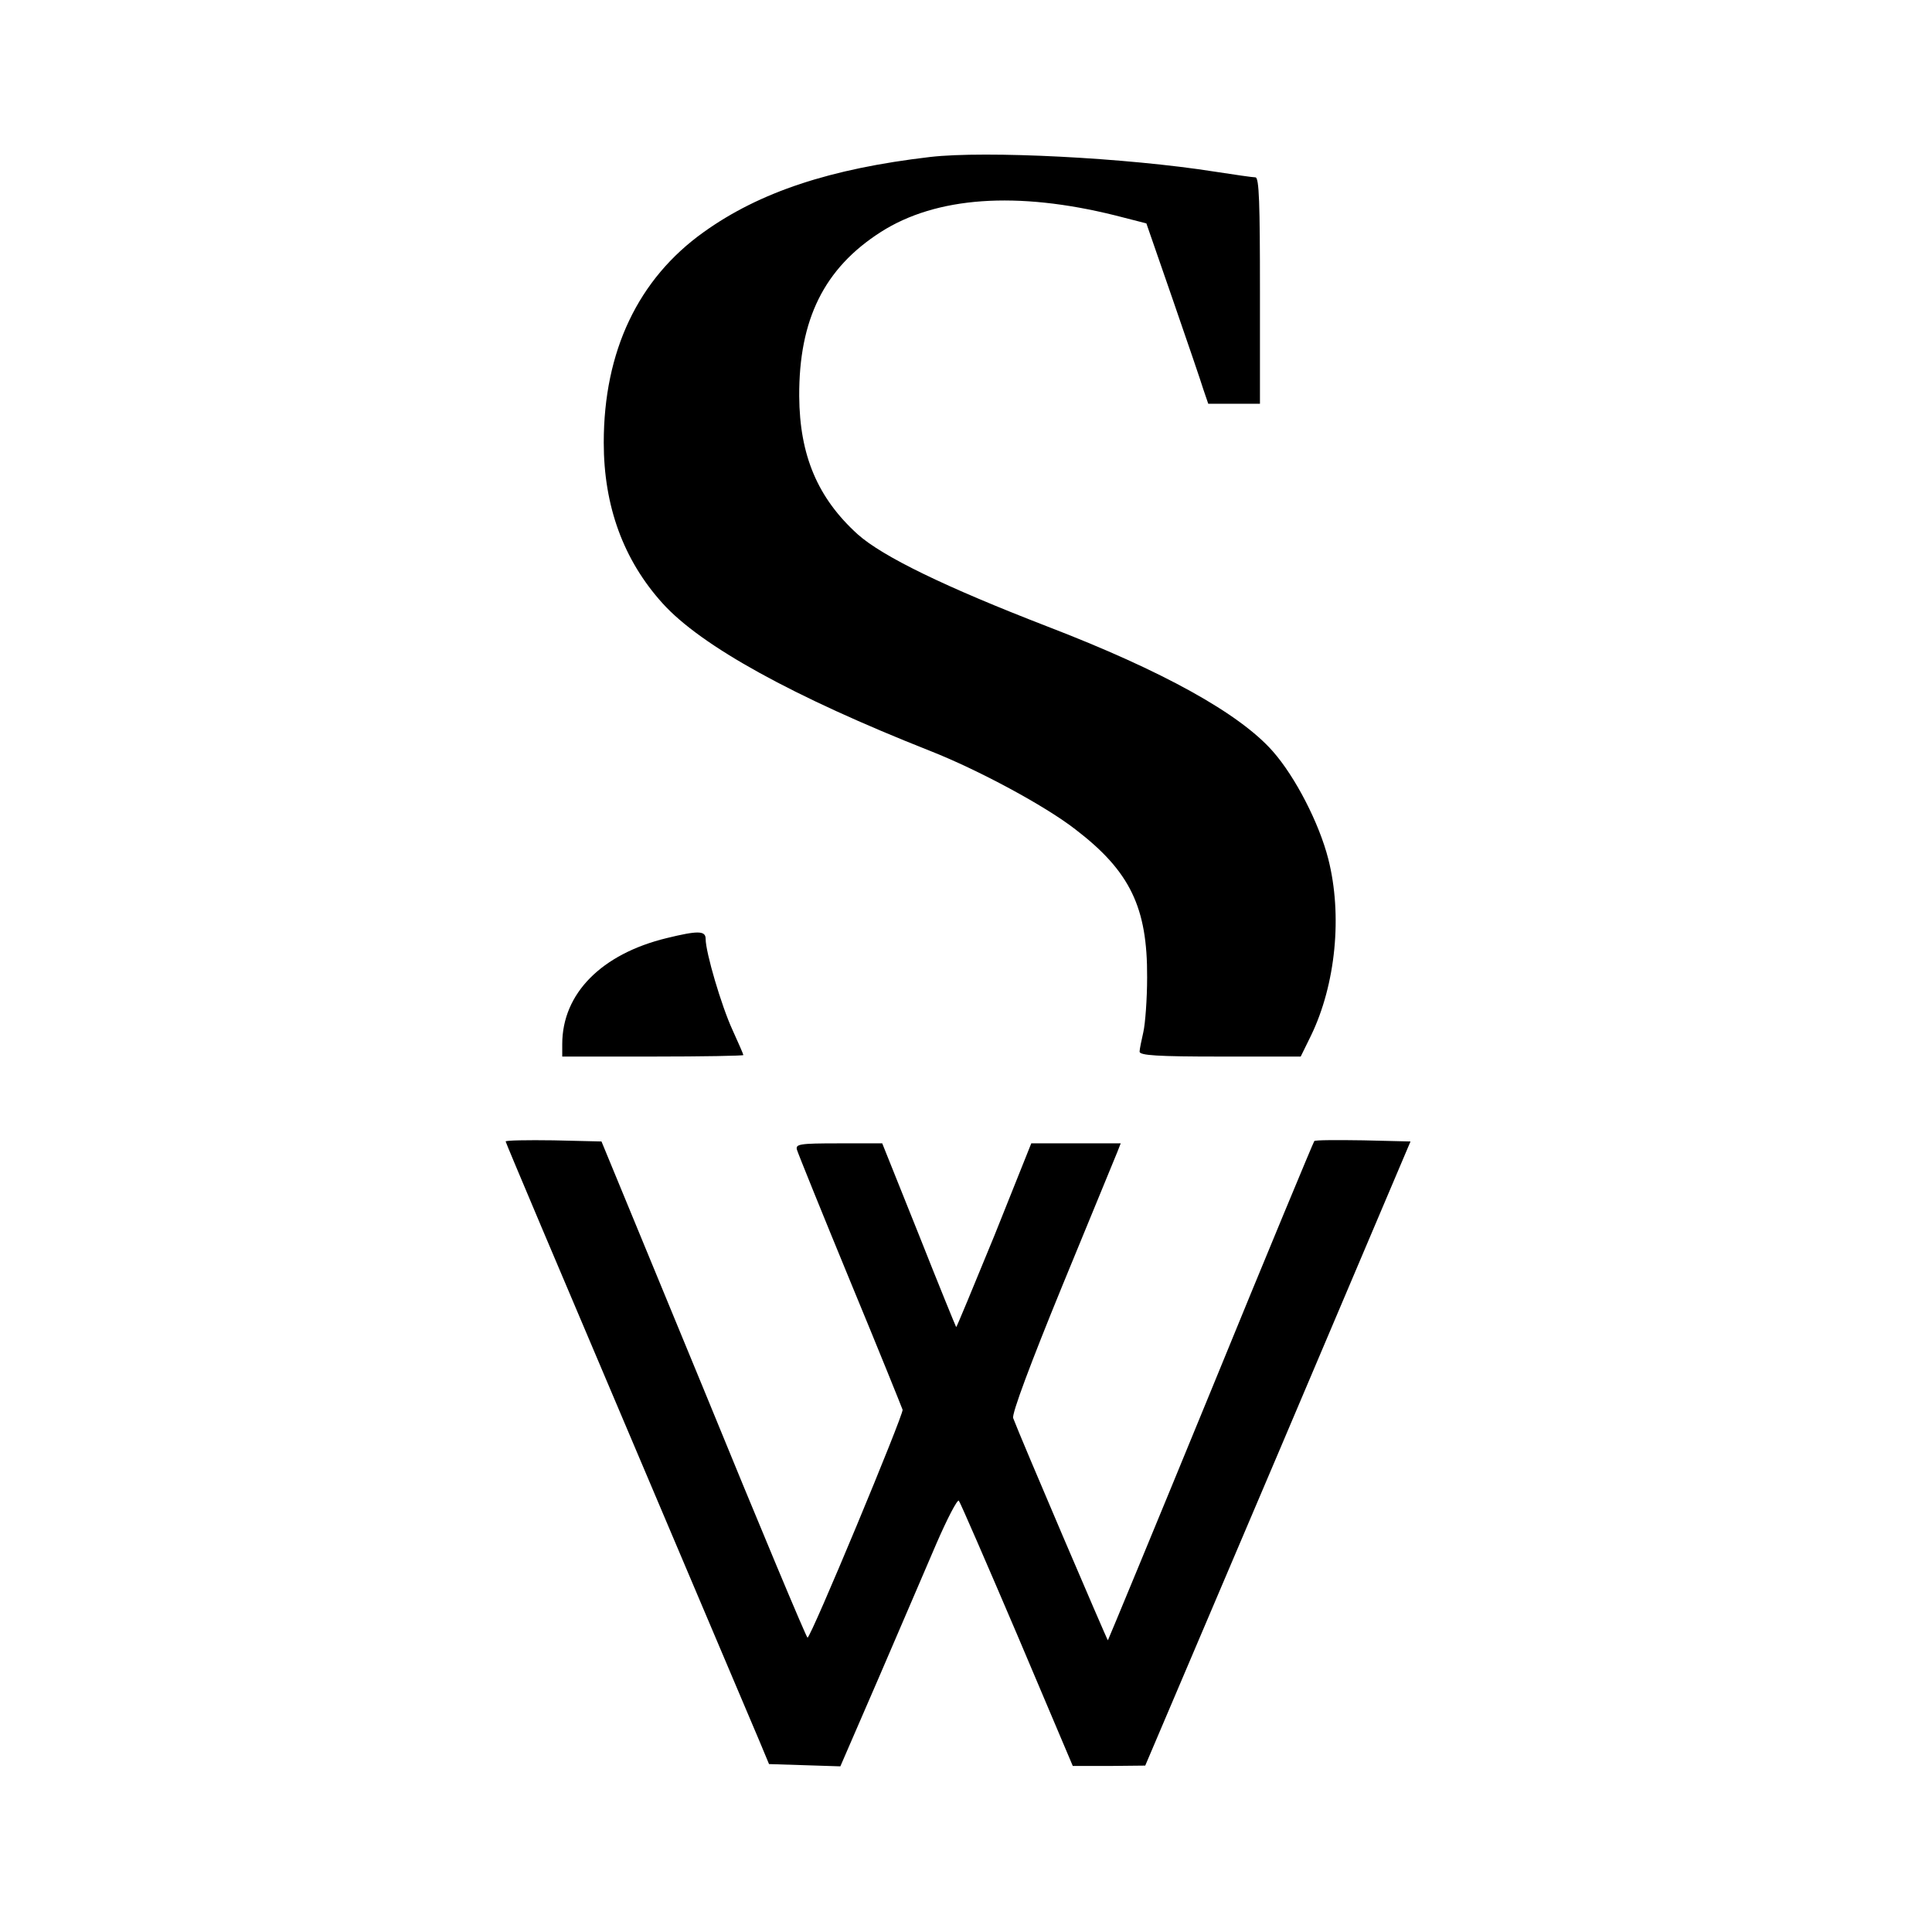 <?xml version="1.0" standalone="no"?>
<!DOCTYPE svg PUBLIC "-//W3C//DTD SVG 20010904//EN"
 "http://www.w3.org/TR/2001/REC-SVG-20010904/DTD/svg10.dtd">
<svg version="1.0" xmlns="http://www.w3.org/2000/svg"
 width="512pt" height="512pt" viewBox="0 0 512 512"
 preserveAspectRatio="xMidYMid meet">
<g transform="translate(0,512) scale(0.1,-0.1)"
fill="#000000" stroke="none">
<path d="M2465 4704 c-265 -31 -452 -93 -600 -199 -174 -124 -265 -316 -265
-558 0 -168 52 -311 156 -426 102 -113 347 -248 709 -391 127 -50 304 -145
385 -208 145 -111 191 -207 190 -392 0 -58 -5 -123 -10 -145 -5 -22 -10 -46
-10 -52 0 -10 49 -13 213 -13 l214 0 27 55 c66 136 84 320 46 469 -24 94 -87
217 -147 285 -88 100 -291 213 -598 331 -269 104 -436 185 -502 244 -106 96
-154 209 -155 366 -1 203 66 339 216 435 147 94 361 109 622 44 l82 -21 70
-202 c38 -110 75 -218 81 -238 l13 -38 68 0 69 0 0 300 c0 229 -2 300 -12 300
-7 0 -55 7 -107 15 -234 37 -608 56 -755 39z"/>
<path d="M1767 2634 c-173 -42 -277 -147 -277 -281 l0 -33 240 0 c132 0 240 2
240 4 0 2 -13 32 -29 67 -29 63 -71 205 -71 241 0 22 -21 22 -103 2z"/>
<path d="M1340 2095 c0 -3 146 -348 324 -767 178 -420 335 -790 349 -823 l25
-60 95 -3 94 -3 101 233 c55 128 124 288 153 356 29 67 56 119 60 115 4 -5 73
-164 155 -356 l147 -347 96 0 96 1 352 827 351 827 -125 3 c-69 1 -128 1 -130
-2 -2 -2 -126 -300 -274 -662 -149 -363 -272 -660 -273 -661 -1 -2 -235 545
-251 589 -4 11 46 145 130 350 75 183 141 342 146 355 l9 23 -119 0 -118 0
-98 -245 c-55 -134 -100 -243 -101 -242 -1 1 -46 111 -99 245 l-97 242 -115 0
c-105 0 -115 -2 -111 -17 3 -10 66 -166 141 -348 75 -181 137 -335 139 -341 3
-12 -243 -604 -252 -604 -3 0 -127 296 -275 658 l-271 657 -127 3 c-70 1 -127
0 -127 -3z"/>
</g>
</svg>
